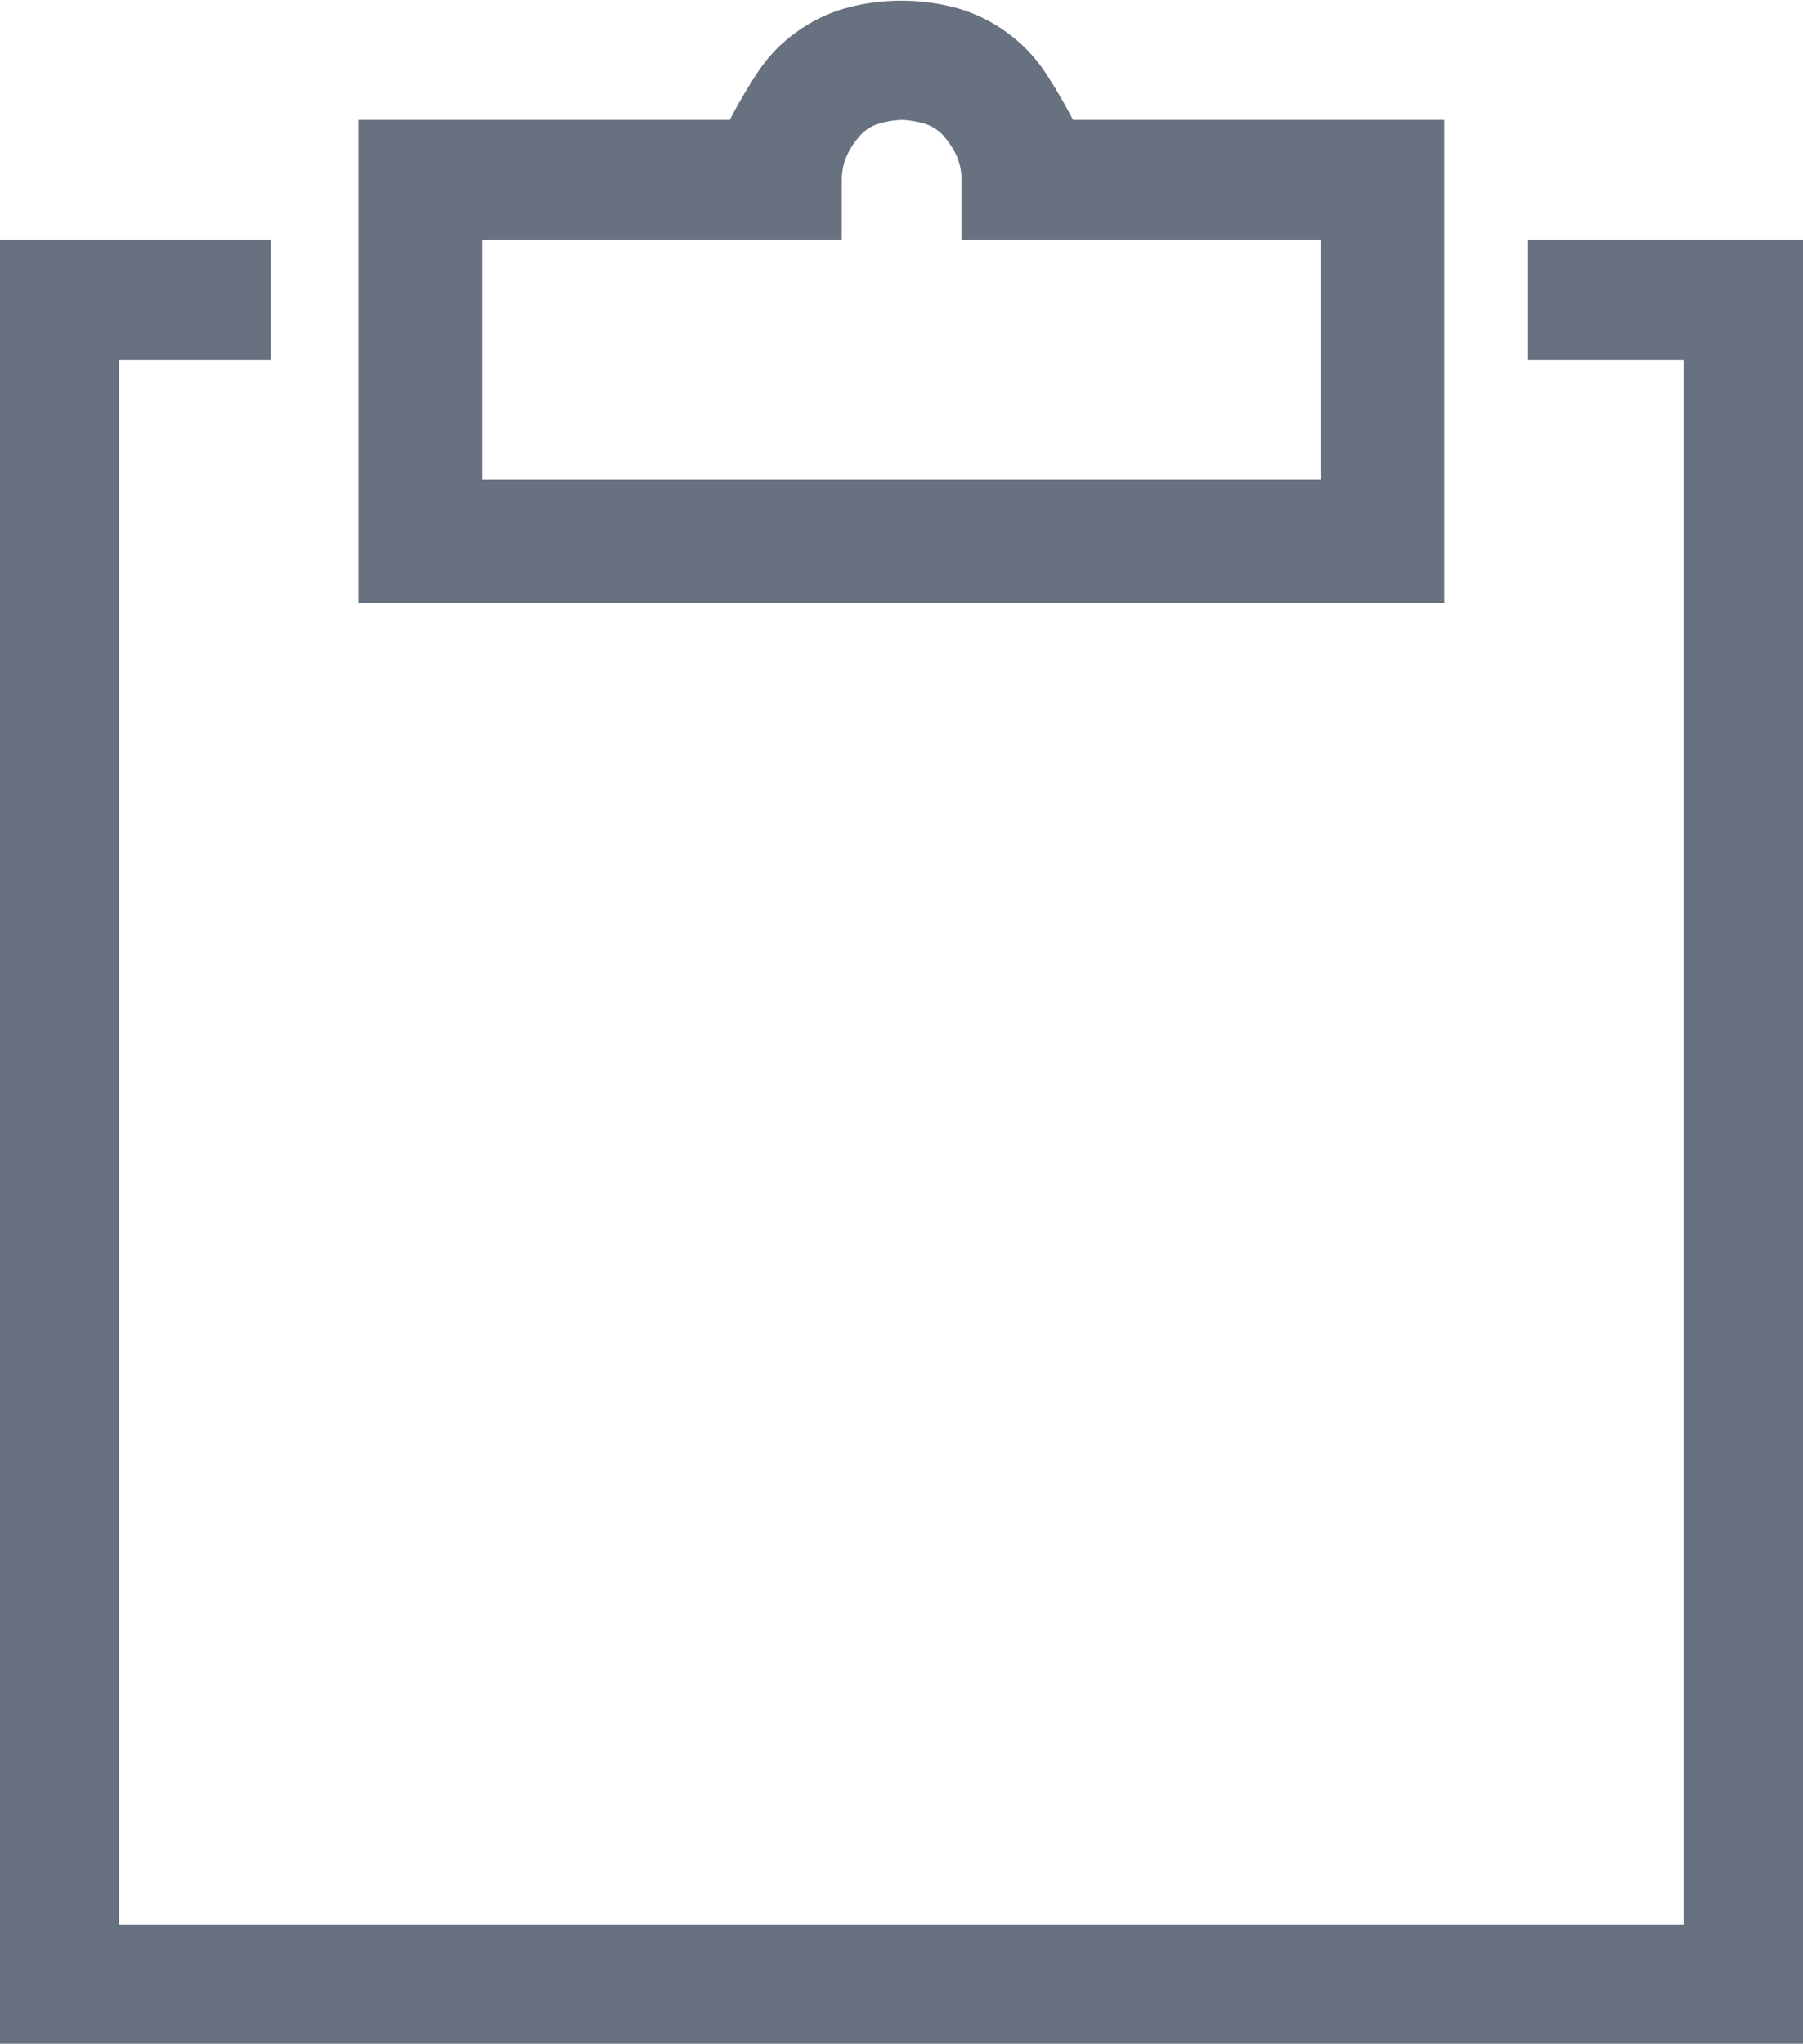 <?xml version="1.0" encoding="UTF-8"?>
<svg viewBox="0 0 26.468 30" xmlns="http://www.w3.org/2000/svg">
<defs>
<style>.cls-1 {
        fill: #677180;
        fill-rule: evenodd;
      }</style>
</defs>
<path class="cls-1" transform="translate(-876.59 -1996.2)" d="M903.065,1999.72h-4.043v1.76h2.285v22.97H878.339v-22.97h2.226v-1.76h-3.984v26.49h26.484v-26.49Zm-5.273,5.33v-7.09h-5.45a7.671,7.671,0,0,0-.41-0.7,2.231,2.231,0,0,0-.556-0.58,2.3,2.3,0,0,0-.733-0.36,3.111,3.111,0,0,0-1.64,0,2.28,2.28,0,0,0-.733.36,2.2,2.2,0,0,0-.556.58,7.688,7.688,0,0,0-.411.7h-5.449v7.09h15.938Zm-1.817-5.33v3.52h-12.3v-3.52h5.273v-0.88a0.865,0.865,0,0,1,.059-0.32,1.121,1.121,0,0,1,.175-0.29,0.619,0.619,0,0,1,.293-0.21,1.451,1.451,0,0,1,.352-0.06,1.435,1.435,0,0,1,.351.06,0.615,0.615,0,0,1,.293.21,1.154,1.154,0,0,1,.176.29,0.886,0.886,0,0,1,.059.32v0.88h5.273Z"/>
</svg>
